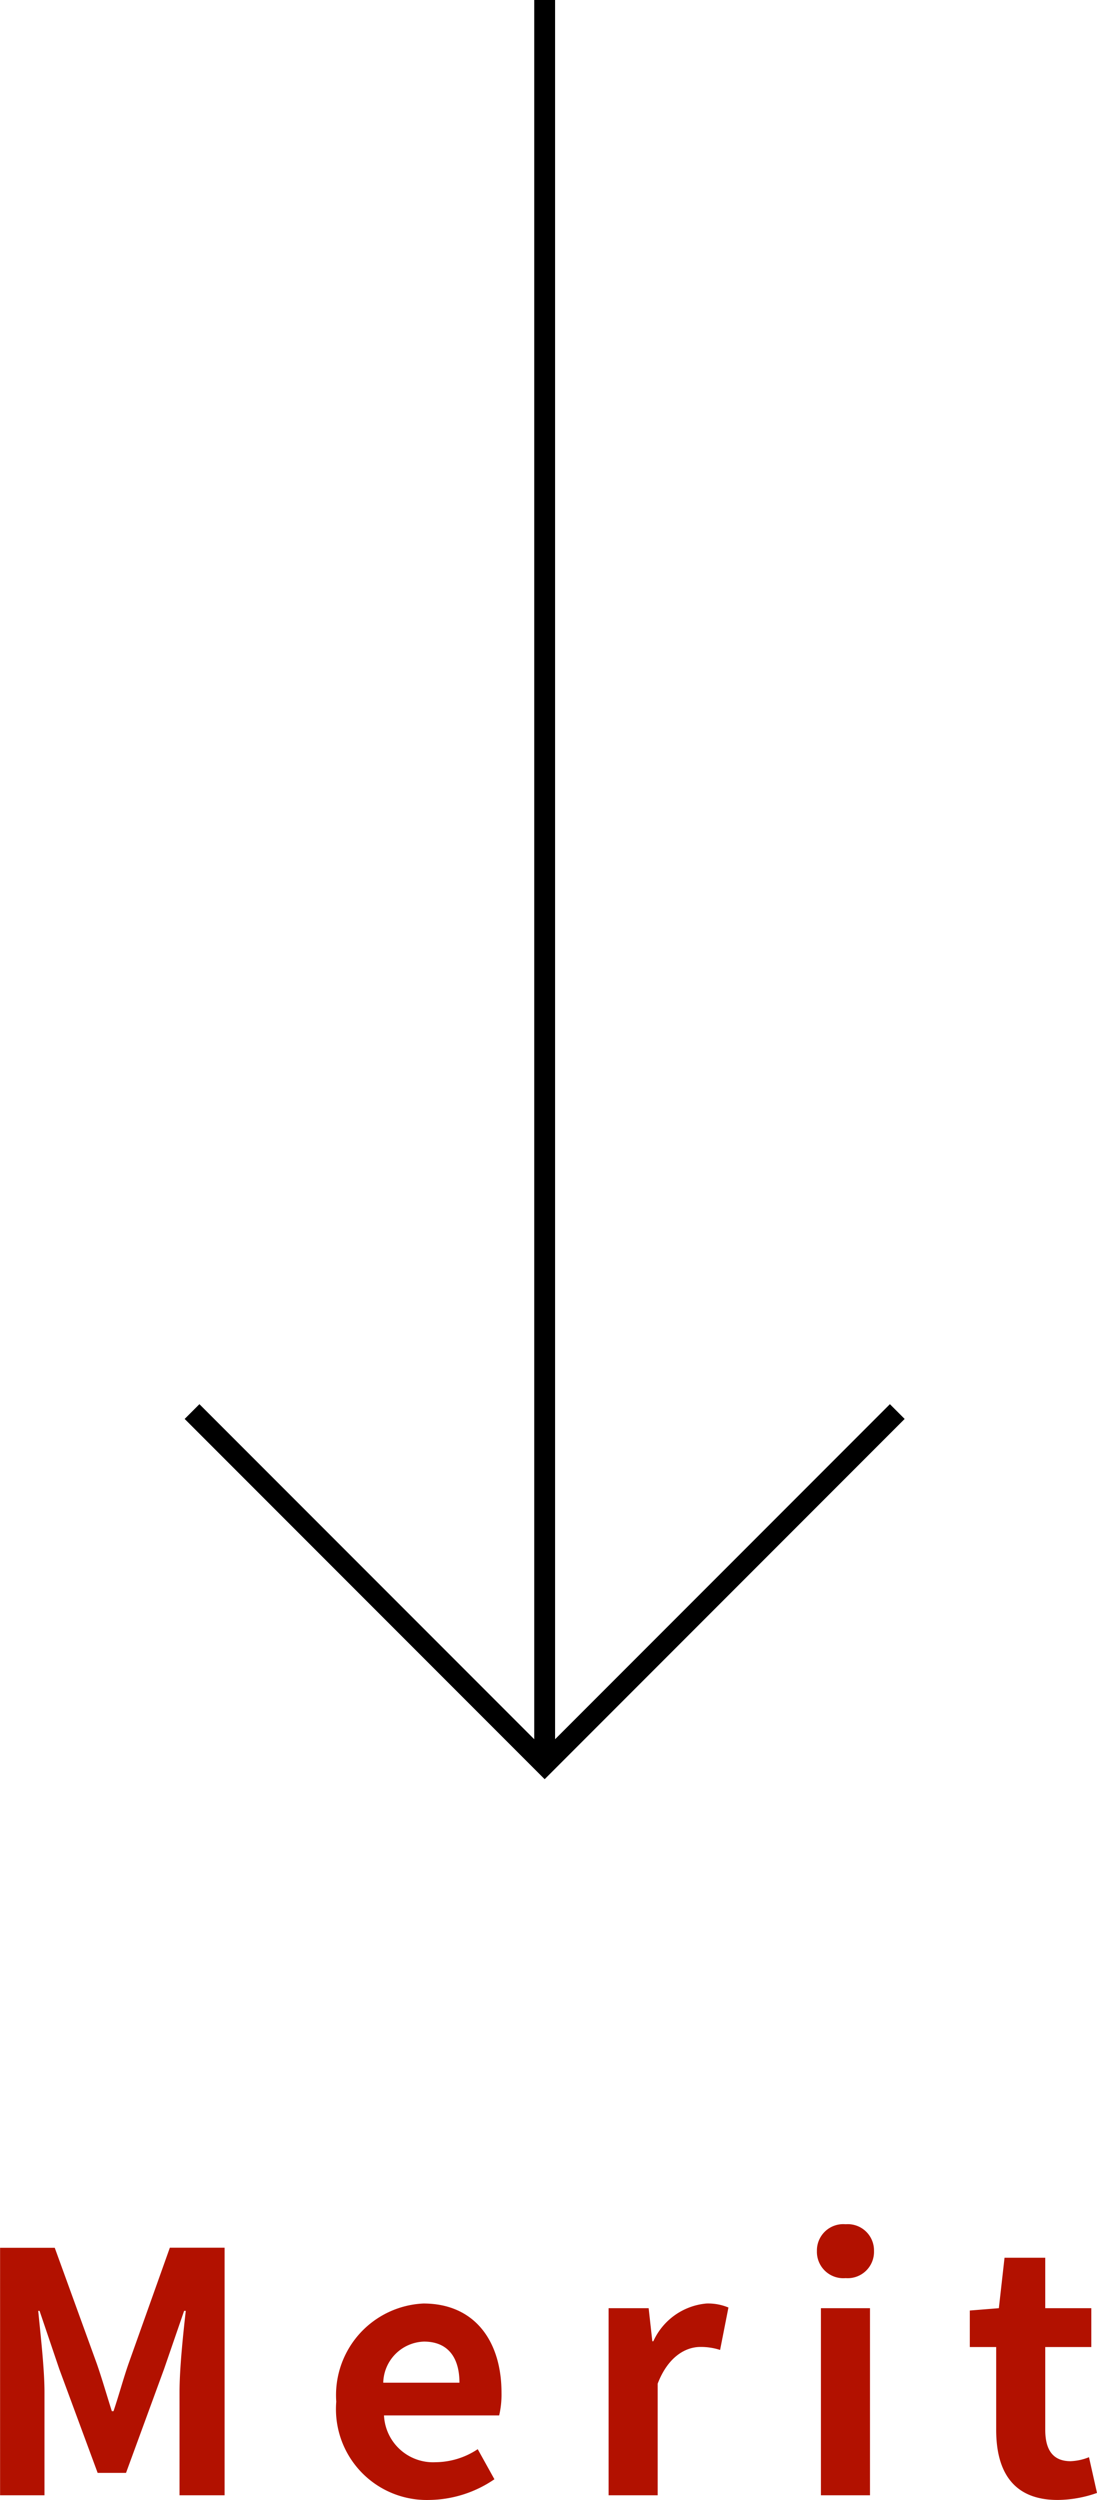<svg xmlns="http://www.w3.org/2000/svg" width="52.576" height="119.724" viewBox="0 0 52.576 119.724"><g id="グループ_1585" data-name="グループ 1585" transform="translate(-6526.296 -2769.5)"><path id="arrow_down" d="M6535.5 2837.1l16.9 16.9 16.9-16.9m-16.9-67.6v84.5" fill="none" stroke="#000" stroke-width="1"/><path id="パス_4684" data-name="パス 4684" d="M-25.7 0h2.128v-4.944c0-1.12-.192-2.768-.3-3.888h.064l.944 2.784 1.84 4.976h1.36l1.824-4.976.96-2.784h.08c-.128 1.12-.3 2.768-.3 3.888V0h2.16v-11.856h-2.624l-1.98 5.556c-.256.736-.464 1.52-.72 2.272h-.08c-.24-.752-.464-1.536-.72-2.272l-2.016-5.552h-2.62zm20.572.224a5.641 5.641 0 003.12-.992l-.8-1.44a3.693 3.693 0 01-2.016.624A2.354 2.354 0 01-7.3-3.824h5.52a4.422 4.422 0 00.112-1.088c0-2.464-1.28-4.272-3.744-4.272a4.391 4.391 0 00-4.176 4.7A4.35 4.35 0 00-5.128.224zm-2.208-5.616A2.017 2.017 0 01-5.384-7.36c1.152 0 1.7.768 1.7 1.968zM3.464 0h2.352v-5.344c.5-1.3 1.344-1.76 2.048-1.76a2.993 2.993 0 01.944.144l.4-2.032a2.535 2.535 0 00-1.056-.192 3.1 3.1 0 00-2.544 1.808H5.56L5.384-8.96h-1.92zM13.64 0h2.352v-8.96H13.64zm1.184-10.4a1.261 1.261 0 001.36-1.3 1.257 1.257 0 00-1.36-1.28 1.262 1.262 0 00-1.376 1.28 1.265 1.265 0 001.376 1.3zM24.984.224a5.79 5.79 0 001.888-.336l-.384-1.712a2.618 2.618 0 01-.88.192c-.8 0-1.216-.48-1.216-1.5V-7.1H26.6v-1.86h-2.208v-2.416H22.44l-.272 2.416-1.392.112V-7.1h1.264v3.968c0 1.996.816 3.356 2.944 3.356z" transform="translate(6552 2889)" fill="#b21100"/></g></svg>